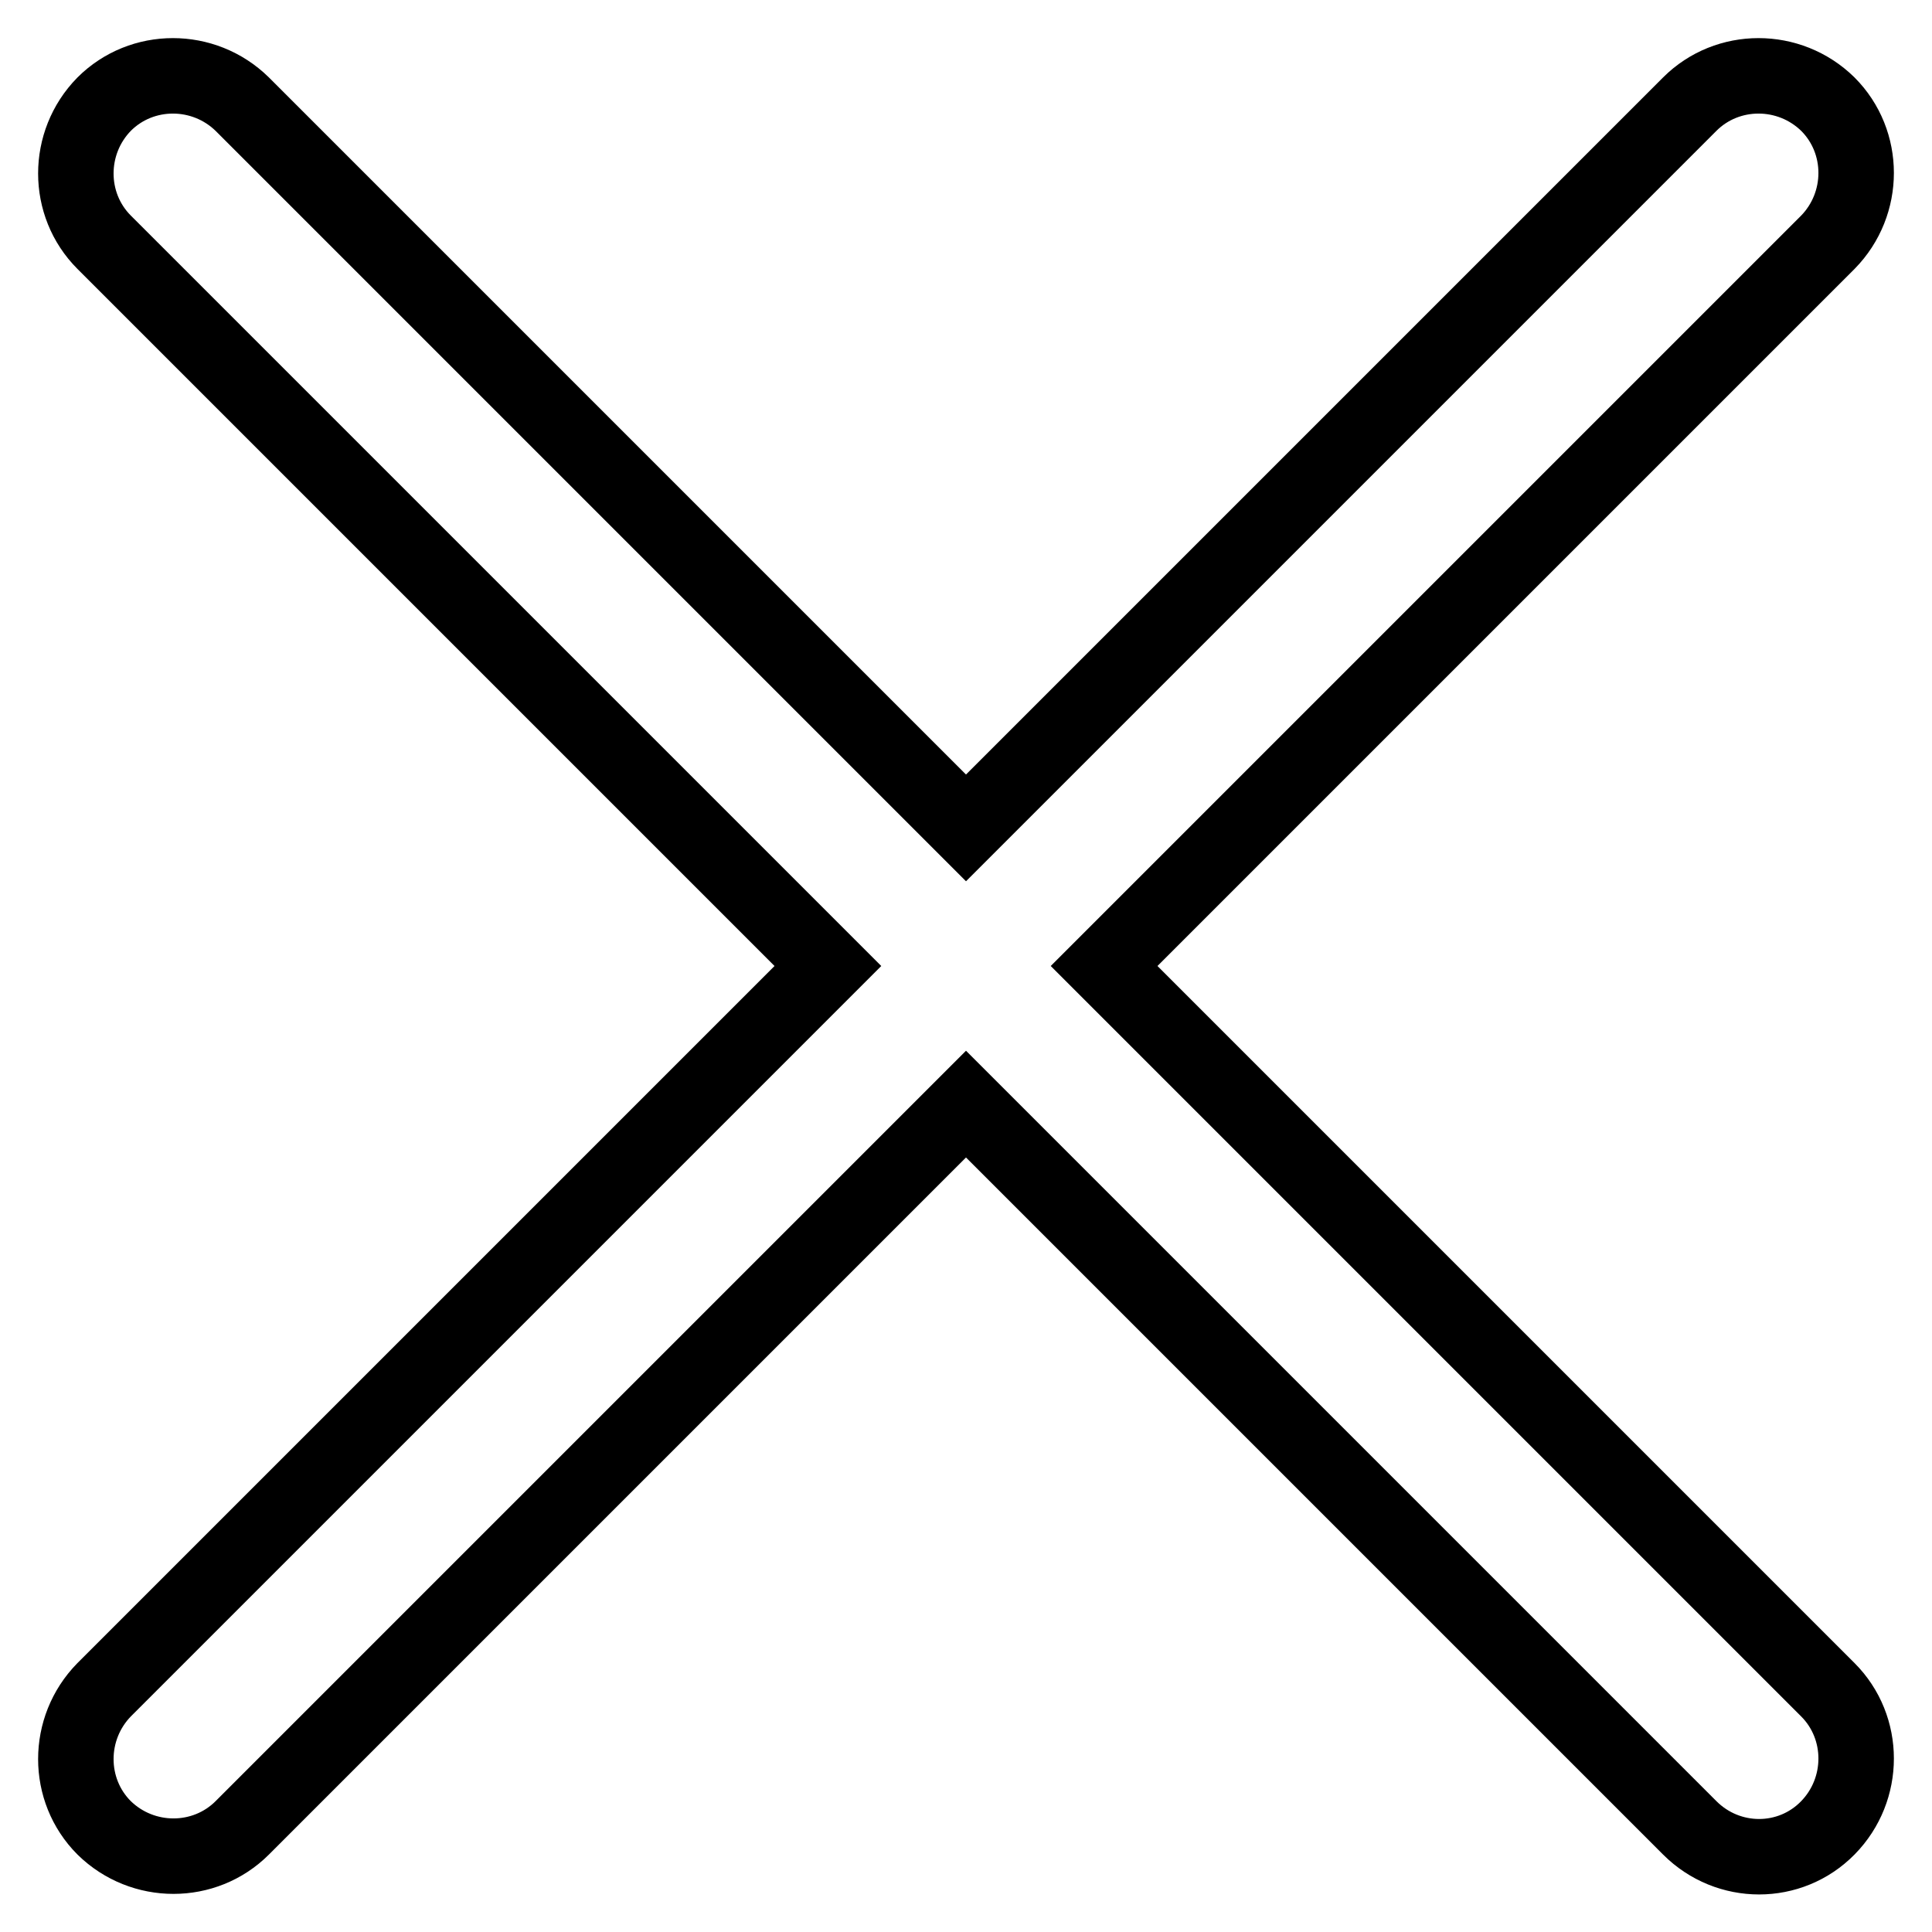 <?xml version="1.0" encoding="utf-8"?>
<!-- Svg Vector Icons : http://www.onlinewebfonts.com/icon -->
<!DOCTYPE svg PUBLIC "-//W3C//DTD SVG 1.1//EN" "http://www.w3.org/Graphics/SVG/1.1/DTD/svg11.dtd">
<svg version="1.1" xmlns="http://www.w3.org/2000/svg" xmlns:xlink="http://www.w3.org/1999/xlink" x="0px" y="0px" viewBox="0 0 256 256" enable-background="new 0 0 256 256" xml:space="preserve">
<g> <path stroke-width="10" fill-opacity="0" stroke="#000000"  d="M223.9,242.2L128,146.3l-95.9,95.9c-5,5-13.2,5-18.3,0c-5-5-5-13.2,0-18.3l95.9-95.9L13.8,32.1 c-5-5-5-13.2,0-18.3c5-5,13.2-5,18.3,0l95.9,95.9l95.9-95.9c5-5,13.2-5,18.3,0c5,5,5,13.2,0,18.3l0,0L146.3,128l95.9,95.9 c5,5,5,13.2,0,18.3C237.2,247.3,229,247.3,223.9,242.2L223.9,242.2L223.9,242.2z"/></g>
</svg>
